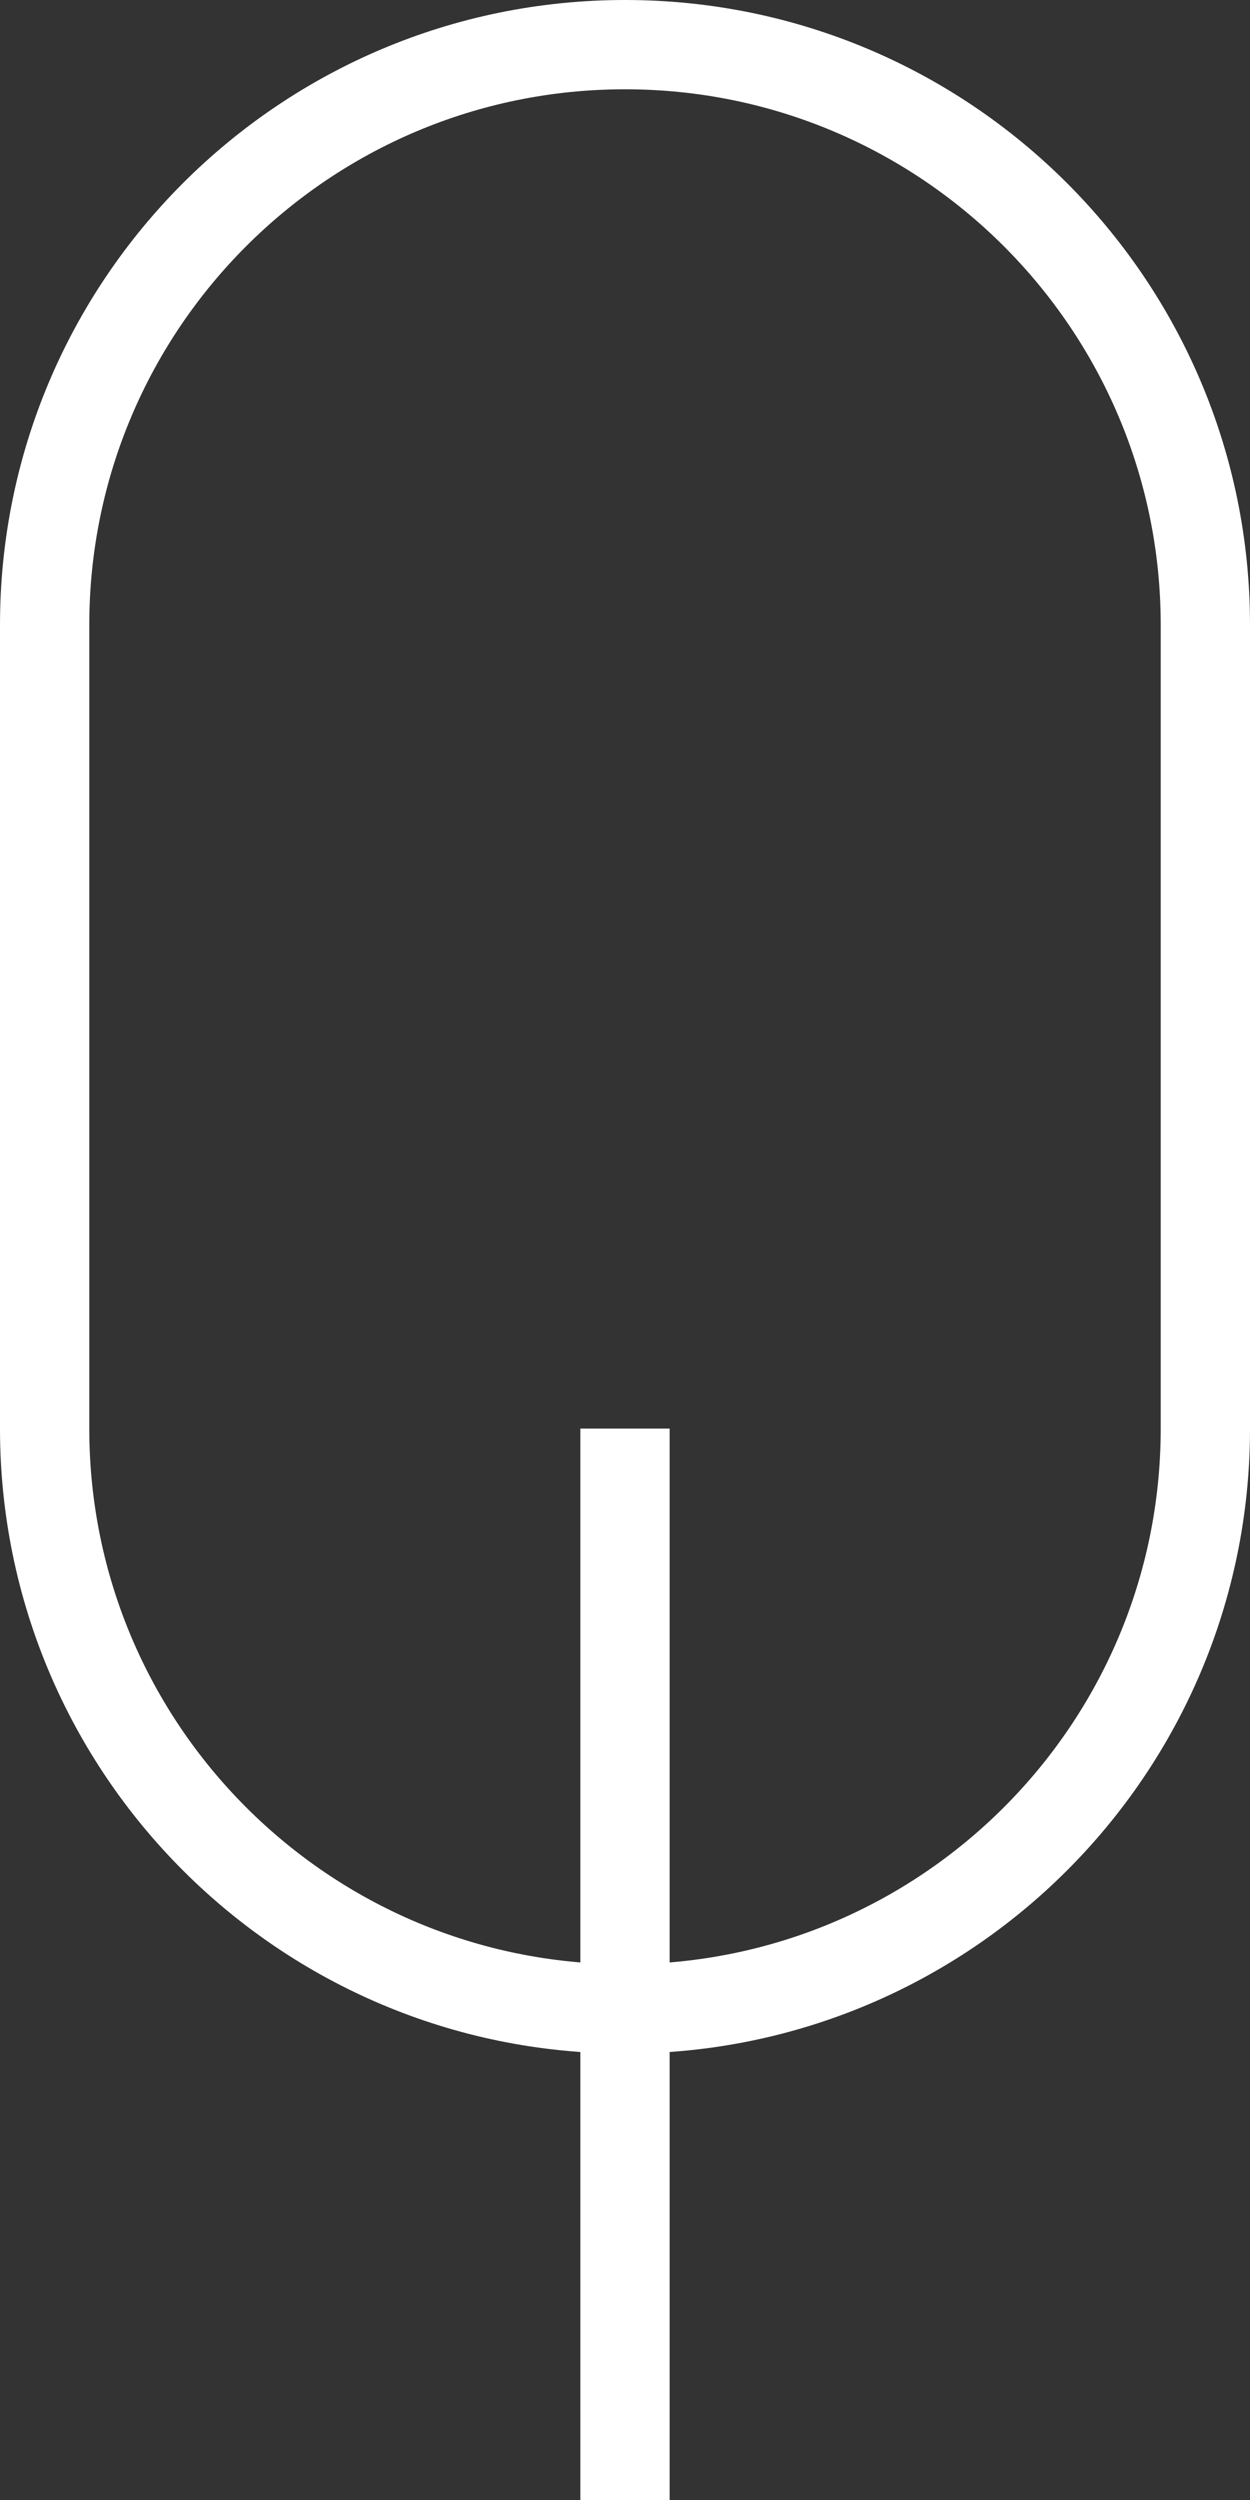 <svg width="14" height="28" viewBox="0 0 14 28" fill="none" xmlns="http://www.w3.org/2000/svg">
<rect x="0" y="0" width="14" height="28" fill="#333333" stroke="none"/>
<g clip-path="url(#clip0_326_270)">
<path d="M13.5 7V16C13.5 19.59 10.59 22.5 7 22.5C3.41 22.5 0.5 19.59 0.5 16V7C0.5 3.41 3.41 0.5 7 0.5C10.59 0.5 13.5 3.41 13.5 7Z" stroke="white"/>
<path d="M7 16V28" stroke="white"/>
</g>
<defs>
<clipPath id="clip0_326_270">
<rect width="14" height="28" fill="white"/>
</clipPath>
</defs>
</svg>
